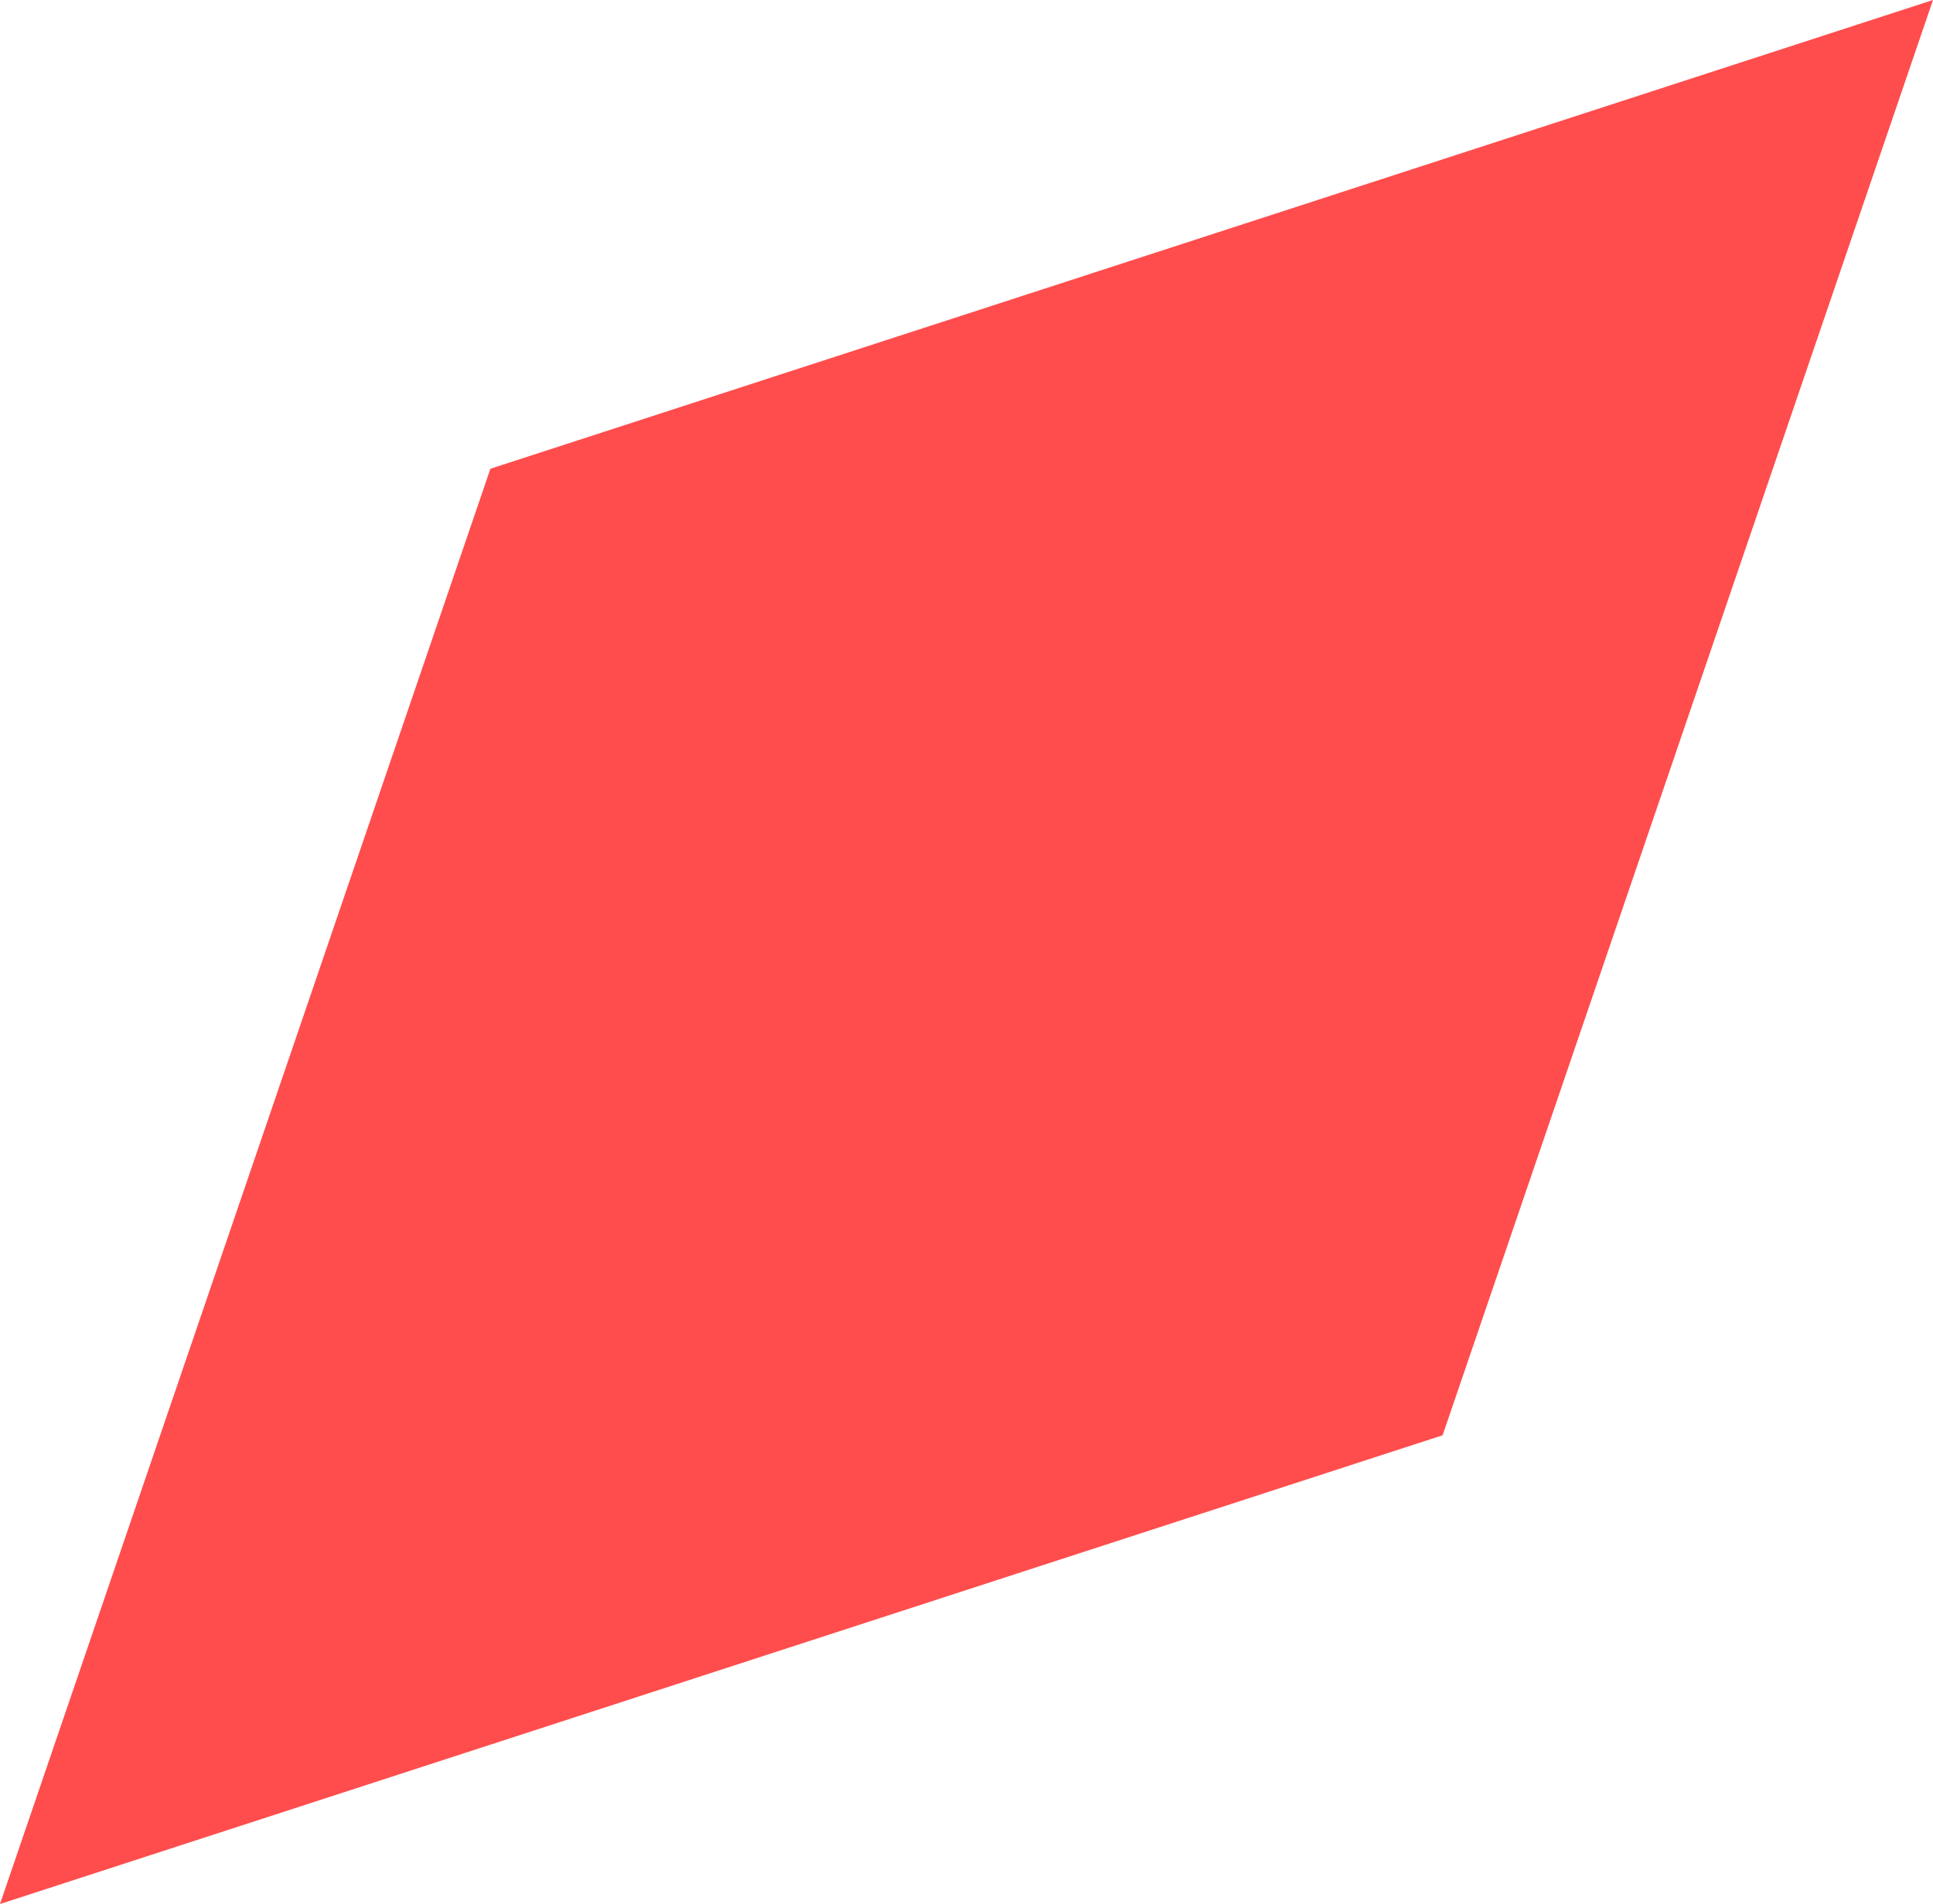 <?xml version="1.0" encoding="UTF-8"?> <svg xmlns="http://www.w3.org/2000/svg" viewBox="0 0 85.18 83.92"> <defs> <style>.cls-1{fill:#ff4d4d;}</style> </defs> <g id="Layer_2" data-name="Layer 2"> <g id="Layer_1-2" data-name="Layer 1"> <polygon class="cls-1" points="85.18 0 21.61 20.66 0 83.92 63.57 63.26 85.18 0"></polygon> </g> </g> </svg> 